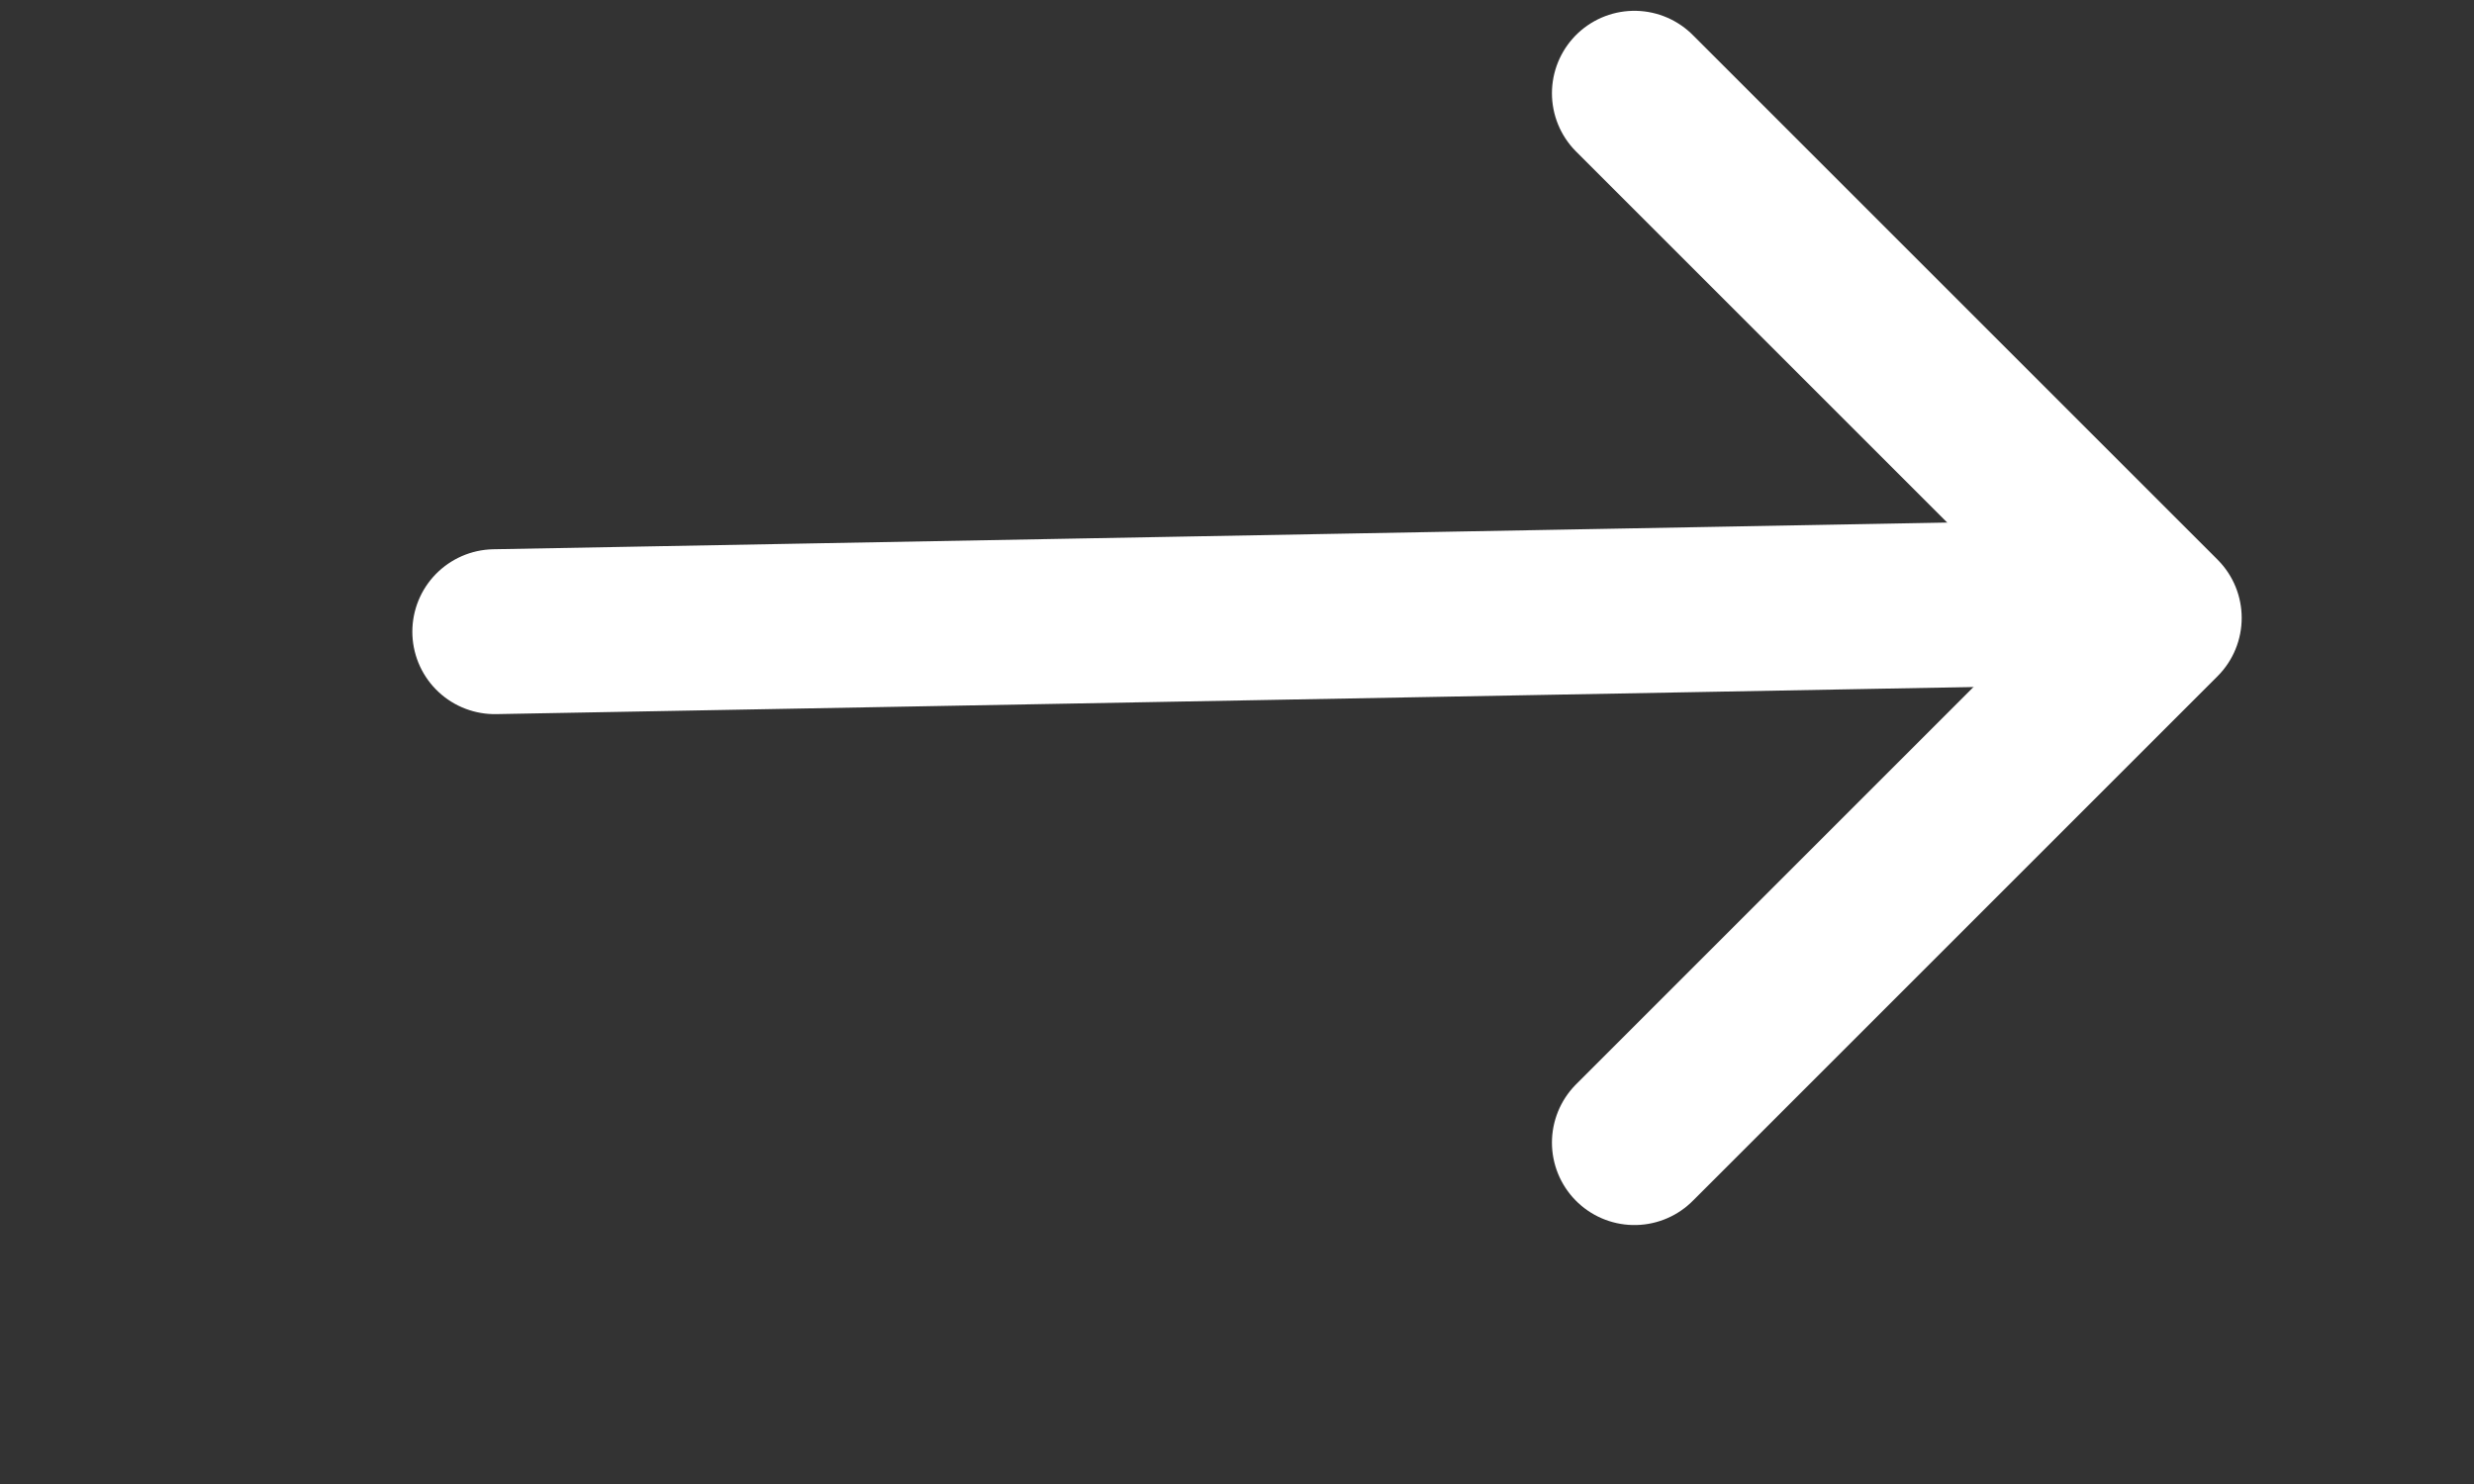 <svg xmlns="http://www.w3.org/2000/svg" width="30" height="18" viewBox="0 0 30 18" fill="none">

  <rect x="0" y="0" width="30" height="18" fill="#333333" stroke="none"/>

  <svg x="5" y="6" width="21" height="3">
    <path d="M1 1.662L19.183 1.328" stroke="white" stroke-width="2" stroke-linecap="round" stroke-linejoin="round"/>
  </svg>

  <svg x="18" y="0" width="10" height="15">
    <path d="M1.819 1.131L8.183 7.495L1.819 13.859" stroke="white" stroke-width="2" stroke-linecap="round" stroke-linejoin="round"/>
  </svg>
</svg>
